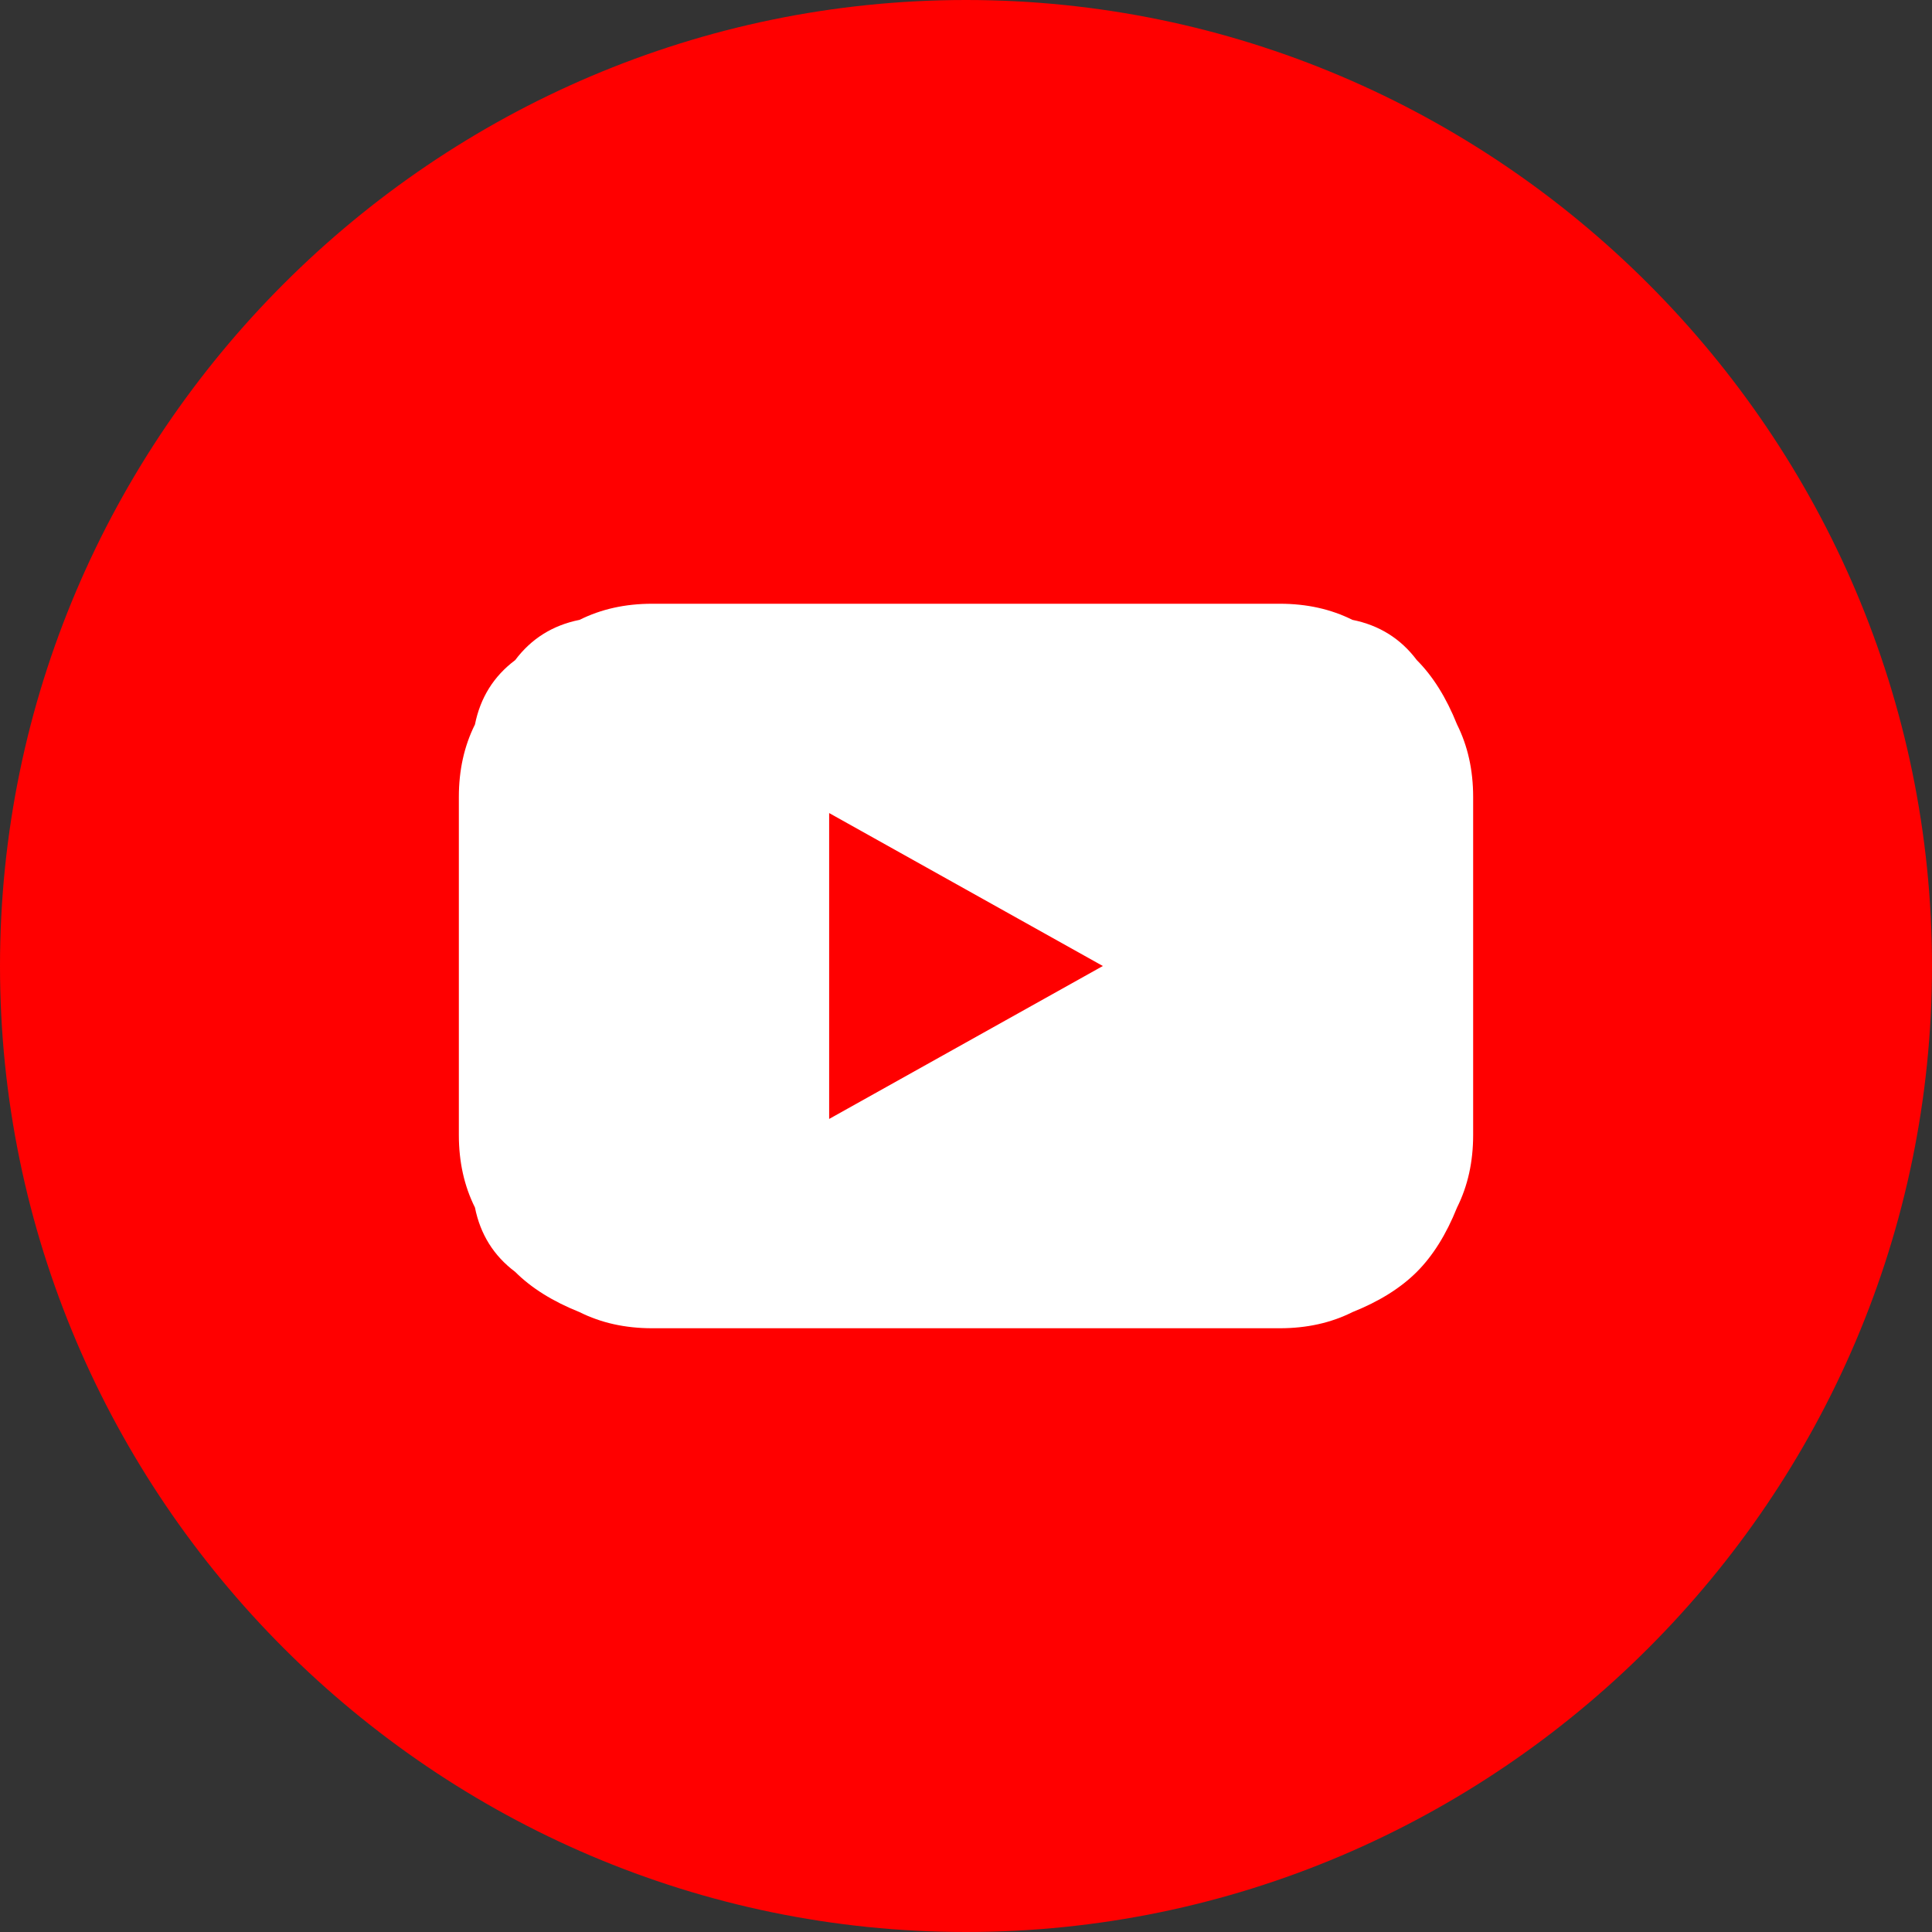<svg version="1.2" xmlns="http://www.w3.org/2000/svg" viewBox="0 0 24 24" width="24" height="24">
	<rect x="0" y="0" width="24" height="24" fill="#333333" stroke="none"/>
	<title>Group 43100-svg</title>
	<defs>
		<linearGradient id="g1" x2="1" gradientUnits="userSpaceOnUse" gradientTransform="matrix(17.053,-17.052,17.052,17.053,-99.137,21.138)">
			<stop offset="0" stop-color="#fee411"/>
			<stop offset=".052" stop-color="#fedb16"/>
			<stop offset=".138" stop-color="#fec125"/>
			<stop offset=".248" stop-color="#fe983d"/>
			<stop offset=".376" stop-color="#fe5f5e"/>
			<stop offset=".5" stop-color="#fe2181"/>
			<stop offset="1" stop-color="#9000dc"/>
		</linearGradient>
	</defs>
	<style>
		.s0 { fill: #41a1f2 } 
		.s1 { fill: #1877f2 } 
		.s2 { fill: #ffffff } 
		.s3 { fill: url(#g1) } 
		.s4 { fill: #007ab9 } 
		.s5 { fill: #f1f2f2 } 
		.s6 { fill: #ff0000 } 
	</style>
	<path id="Layer" fill-rule="evenodd" class="s0" d="m-44 12c0 6.6-5.4 12-12 12-6.6 0-12-5.4-12-12 0-6.6 5.4-12 12-12 6.6 0 12 5.4 12 12zm-6-3.7q-0.7 0.3-1.4 0.4c0.5-0.3 0.9-0.8 1.1-1.4q-0.8 0.4-1.6 0.6c-0.4-0.5-1.1-0.8-1.8-0.8-1.4 0-2.5 1.1-2.5 2.5q0 0.3 0.1 0.5c-2-0.1-3.9-1-5.1-2.5q-0.3 0.5-0.3 1.2c0 0.9 0.4 1.6 1.1 2.1q-0.6-0.1-1.1-0.3c0 1.2 0.8 2.2 2 2.4q-0.4 0.1-0.7 0.1-0.2 0-0.5-0.1c0.4 1 1.3 1.7 2.3 1.7-0.8 0.7-1.9 1.1-3 1.1q-0.3 0-0.6 0c1.1 0.7 2.4 1.1 3.8 1.1 4.5 0 7-3.8 7-7q0-0.2 0-0.3 0.7-0.6 1.2-1.3z"/>
	<path id="Layer" class="s1" d="m-112 12c0 6-4.4 11-10.1 11.9v-8.4h2.8l0.5-3.5h-3.3v-2.2c0-1 0.4-1.9 1.9-1.9h1.5v-3c0 0-1.3-0.2-2.6-0.2-2.8 0-4.6 1.7-4.6 4.7v2.6h-3v3.5h3v8.4c-5.7-0.9-10.1-5.9-10.1-11.9 0-6.6 5.4-12 12-12 6.6 0 12 5.4 12 12z"/>
	<path id="Layer" class="s2" d="m-119.3 15.5l0.5-3.5h-3.3v-2.2c0-1 0.4-1.9 1.9-1.9h1.5v-3c0 0-1.3-0.2-2.6-0.2-2.8 0-4.6 1.7-4.6 4.7v2.6h-3v3.5h3v8.4q0.9 0.1 1.9 0.1 1 0 1.9-0.1v-8.4z"/>
	<path id="Layer" class="s3" d="m-90 24c6.6 0 12-5.4 12-12 0-6.6-5.4-12-12-12-6.6 0-12 5.4-12 12 0 6.6 5.4 12 12 12z"/>
	<path id="Layer" fill-rule="evenodd" class="s2" d="m-83.3 9.5v5c0 2.3-1.9 4.2-4.2 4.2h-5c-2.3 0-4.2-1.9-4.2-4.2v-5c0-2.3 1.9-4.2 4.2-4.2h5c2.3 0 4.2 1.9 4.2 4.2zm-1.5 0c0-1.5-1.2-2.7-2.7-2.7h-5c-1.5 0-2.7 1.2-2.7 2.7v5c0 1.5 1.2 2.7 2.7 2.7h5c1.5 0 2.7-1.2 2.7-2.7z"/>
	<path id="Layer" fill-rule="evenodd" class="s2" d="m-86.6 12c0 1.9-1.5 3.4-3.4 3.4-1.9 0-3.4-1.5-3.4-3.4 0-1.9 1.5-3.4 3.4-3.4 1.9 0 3.4 1.5 3.4 3.4zm-1.3 0c0-1.1-1-2.1-2.1-2.1-1.1 0-2.1 1-2.1 2.1 0 1.1 1 2.1 2.1 2.1 1.1 0 2.1-1 2.1-2.1z"/>
	<path id="Layer" class="s2" d="m-86.3 9c0.3-0.1 0.5-0.4 0.4-0.7 0-0.3-0.3-0.5-0.6-0.5-0.3 0.1-0.5 0.4-0.5 0.7 0.1 0.3 0.4 0.5 0.7 0.5z"/>
	<path id="Layer" class="s4" d="m-22 24c6.6 0 12-5.4 12-12 0-6.6-5.4-12-12-12-6.6 0-12 5.4-12 12 0 6.6 5.4 12 12 12z"/>
	<path id="Layer" fill-rule="evenodd" class="s5" d="m-14.8 13v4.9h-2.9v-4.6c0-1.2-0.4-2-1.5-2-0.8 0-1.2 0.6-1.4 1.1-0.1 0.2-0.1 0.4-0.1 0.7v4.8h-2.9c0 0 0-7.8 0-8.6h2.9v1.2q0 0 0 0c0.4-0.6 1-1.4 2.6-1.4 1.8 0 3.3 1.2 3.3 3.9zm-10.2-6.4c0 0.8-0.6 1.5-1.6 1.5-1 0-1.6-0.7-1.6-1.5 0-0.8 0.6-1.5 1.6-1.5 1 0 1.6 0.7 1.6 1.5zm-3 2.7h2.8v8.6h-2.8z"/>
	<path id="Layer" class="s6" d="m12 24c6.6 0 12-5.4 12-12 0-6.6-5.4-12-12-12-6.6 0-12 5.4-12 12 0 6.6 5.4 12 12 12z"/>
	<path id="Layer" fill-rule="evenodd" class="s2" d="m16.8 7.7q0.5 0.1 0.8 0.5 0.3 0.3 0.5 0.8 0.2 0.4 0.2 0.9v4.2q0 0.5-0.2 0.9-0.2 0.5-0.5 0.8-0.3 0.3-0.8 0.5-0.4 0.2-0.9 0.2h-7.8q-0.5 0-0.9-0.2-0.5-0.2-0.8-0.5-0.4-0.3-0.5-0.8-0.2-0.4-0.2-0.9v-4.2q0-0.5 0.2-0.9 0.1-0.5 0.5-0.8 0.3-0.4 0.8-0.5 0.4-0.2 0.9-0.2h7.8q0.5 0 0.9 0.2zm-3.1 4.3l-3.4-1.9v3.8z"/>
</svg>